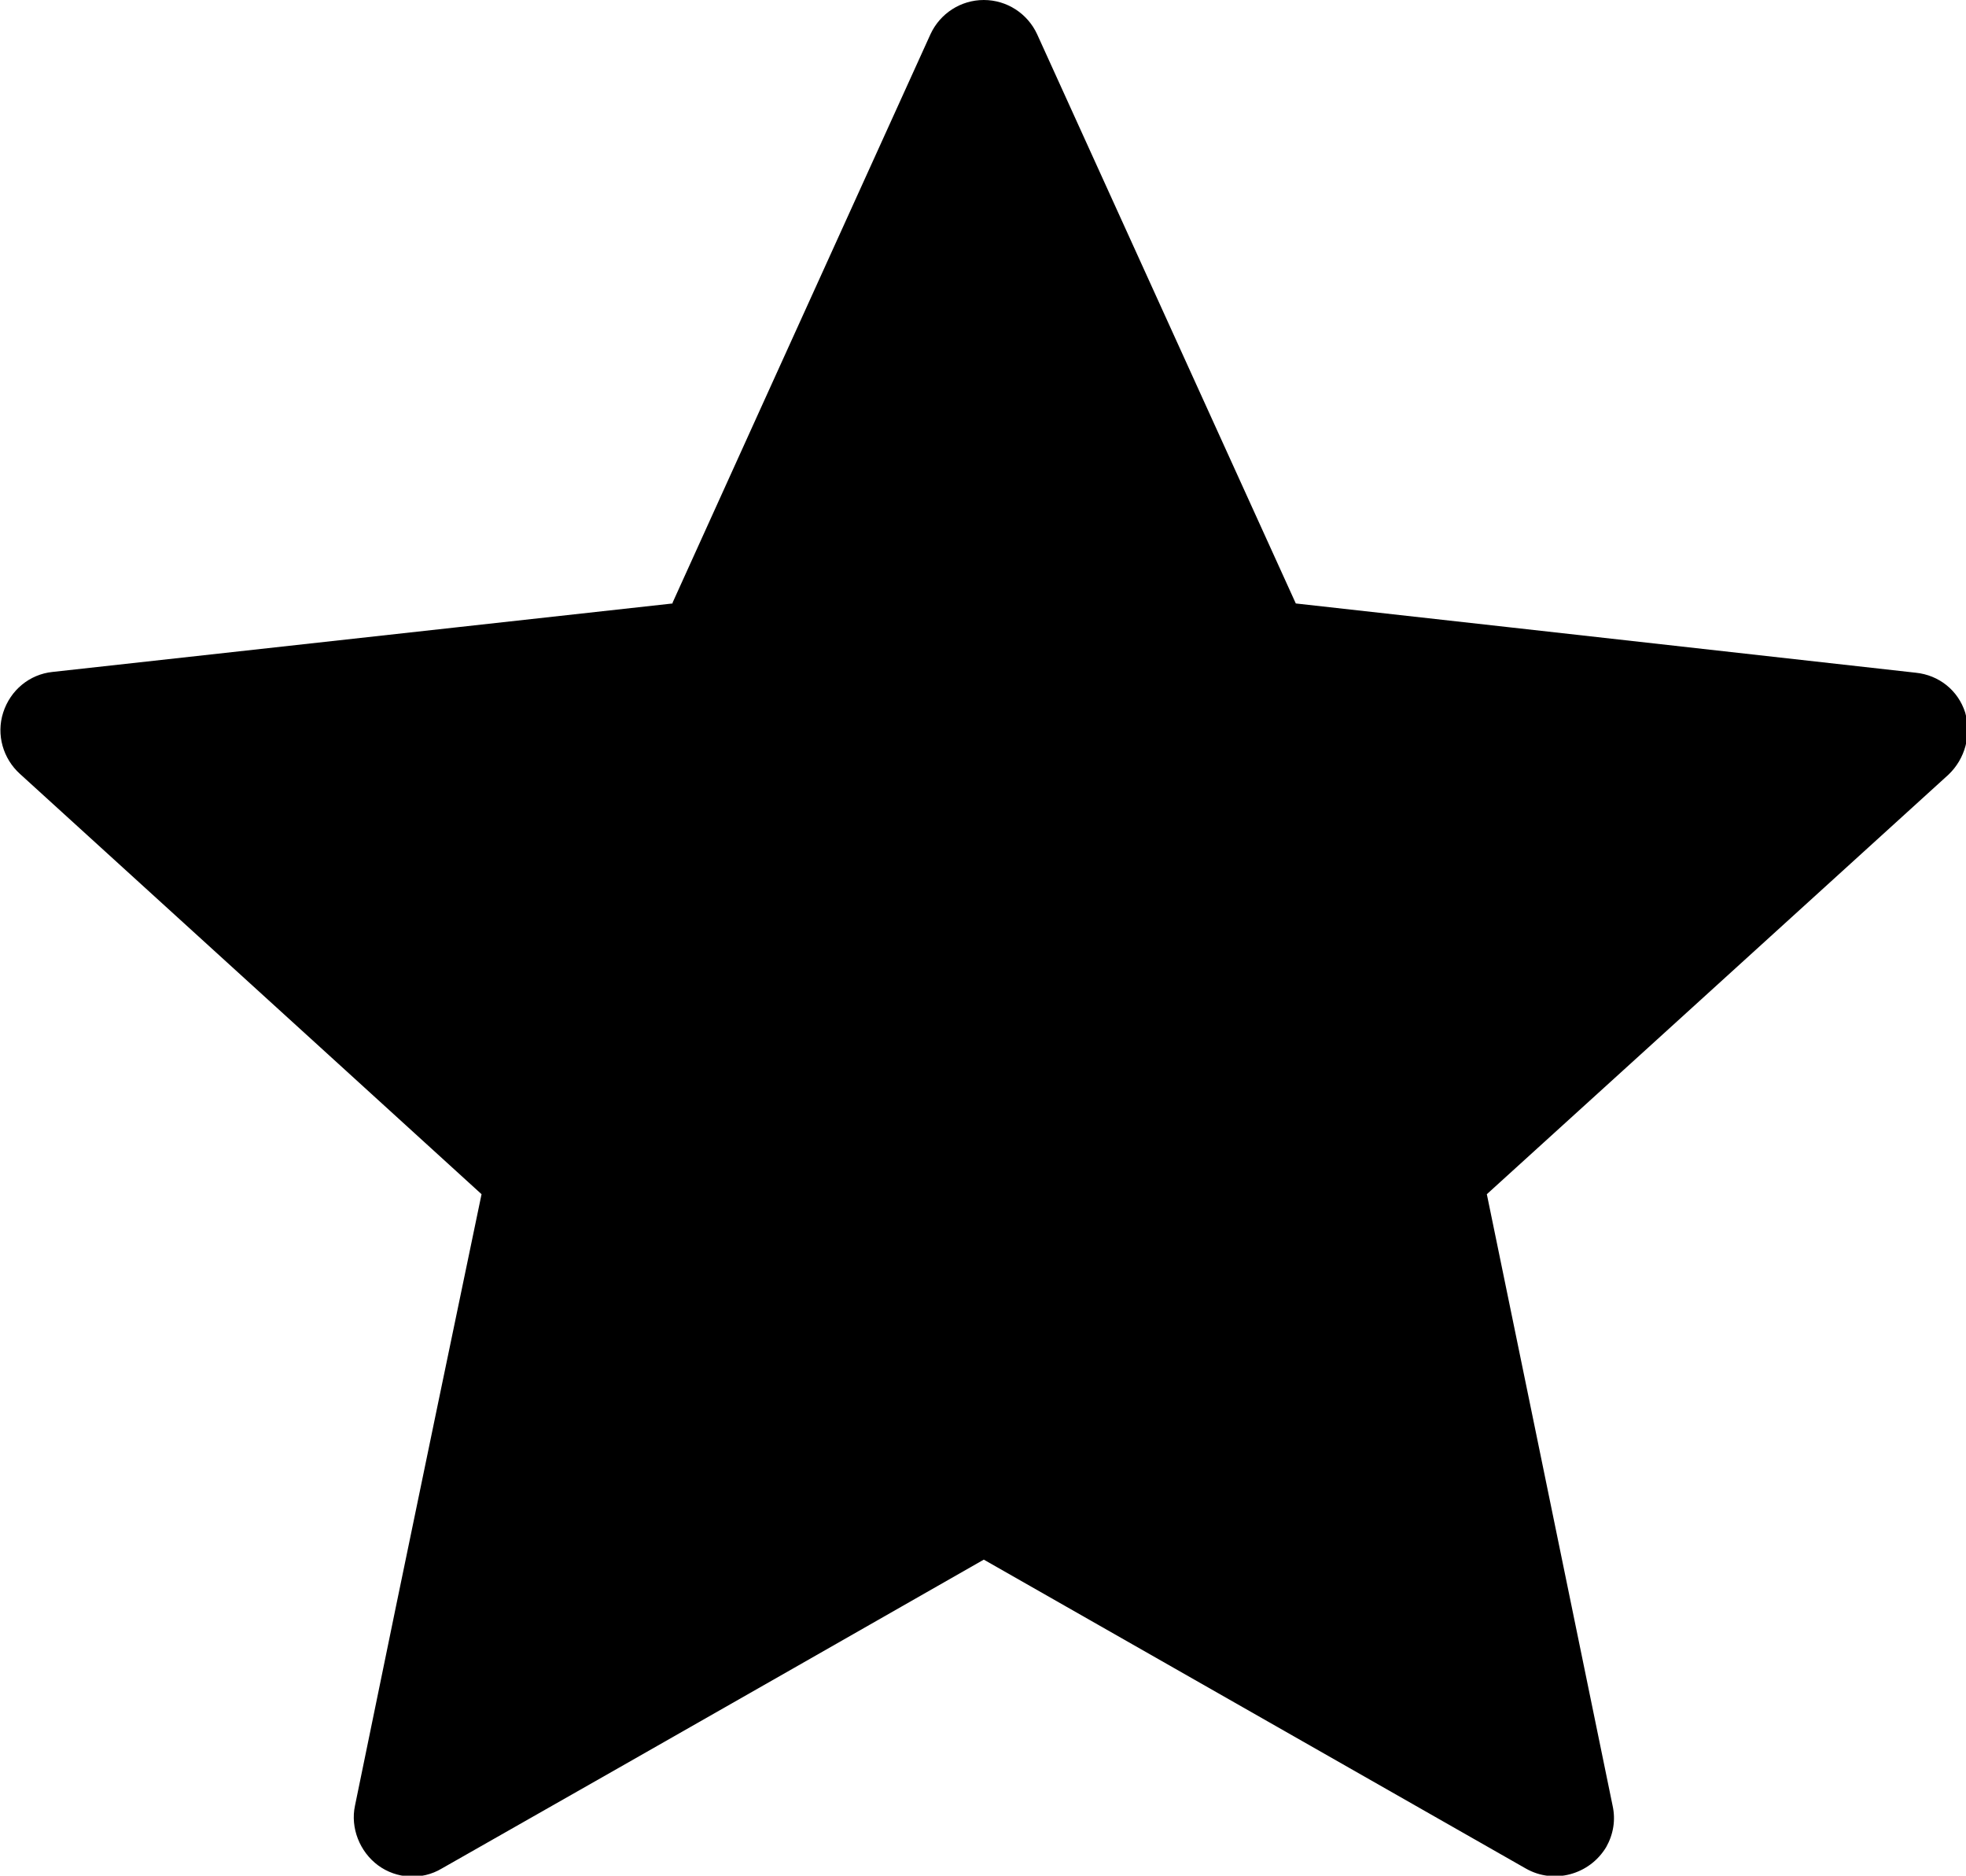 <?xml version="1.0" encoding="UTF-8"?>
<svg id="Layer_2" data-name="Layer 2" xmlns="http://www.w3.org/2000/svg" viewBox="0 0 24.7 23.56">
  <g id="Layer_1-2" data-name="Layer 1">
    <path id="Path_220" data-name="Path 220" d="M8.45,7.58l-7.79.86c-.29.03-.53.23-.62.51-.09.28,0,.58.21.77,2.32,2.11,5.8,5.28,5.8,5.28,0,0-.96,4.6-1.59,7.68-.06.28.06.58.29.75.23.17.55.19.8.04,2.73-1.55,6.81-3.88,6.81-3.88l6.81,3.88c.35.2.8.08,1.01-.27.09-.16.12-.34.08-.52-.63-3.07-1.58-7.68-1.58-7.68,0,0,3.48-3.16,5.8-5.27.21-.2.29-.5.21-.78-.09-.28-.33-.47-.62-.5-3.12-.35-7.79-.87-7.79-.87L13.03.43c-.12-.26-.38-.43-.67-.43-.29,0-.55.17-.67.43-1.3,2.86-3.24,7.14-3.24,7.14Z"/>
  </g>
</svg>
